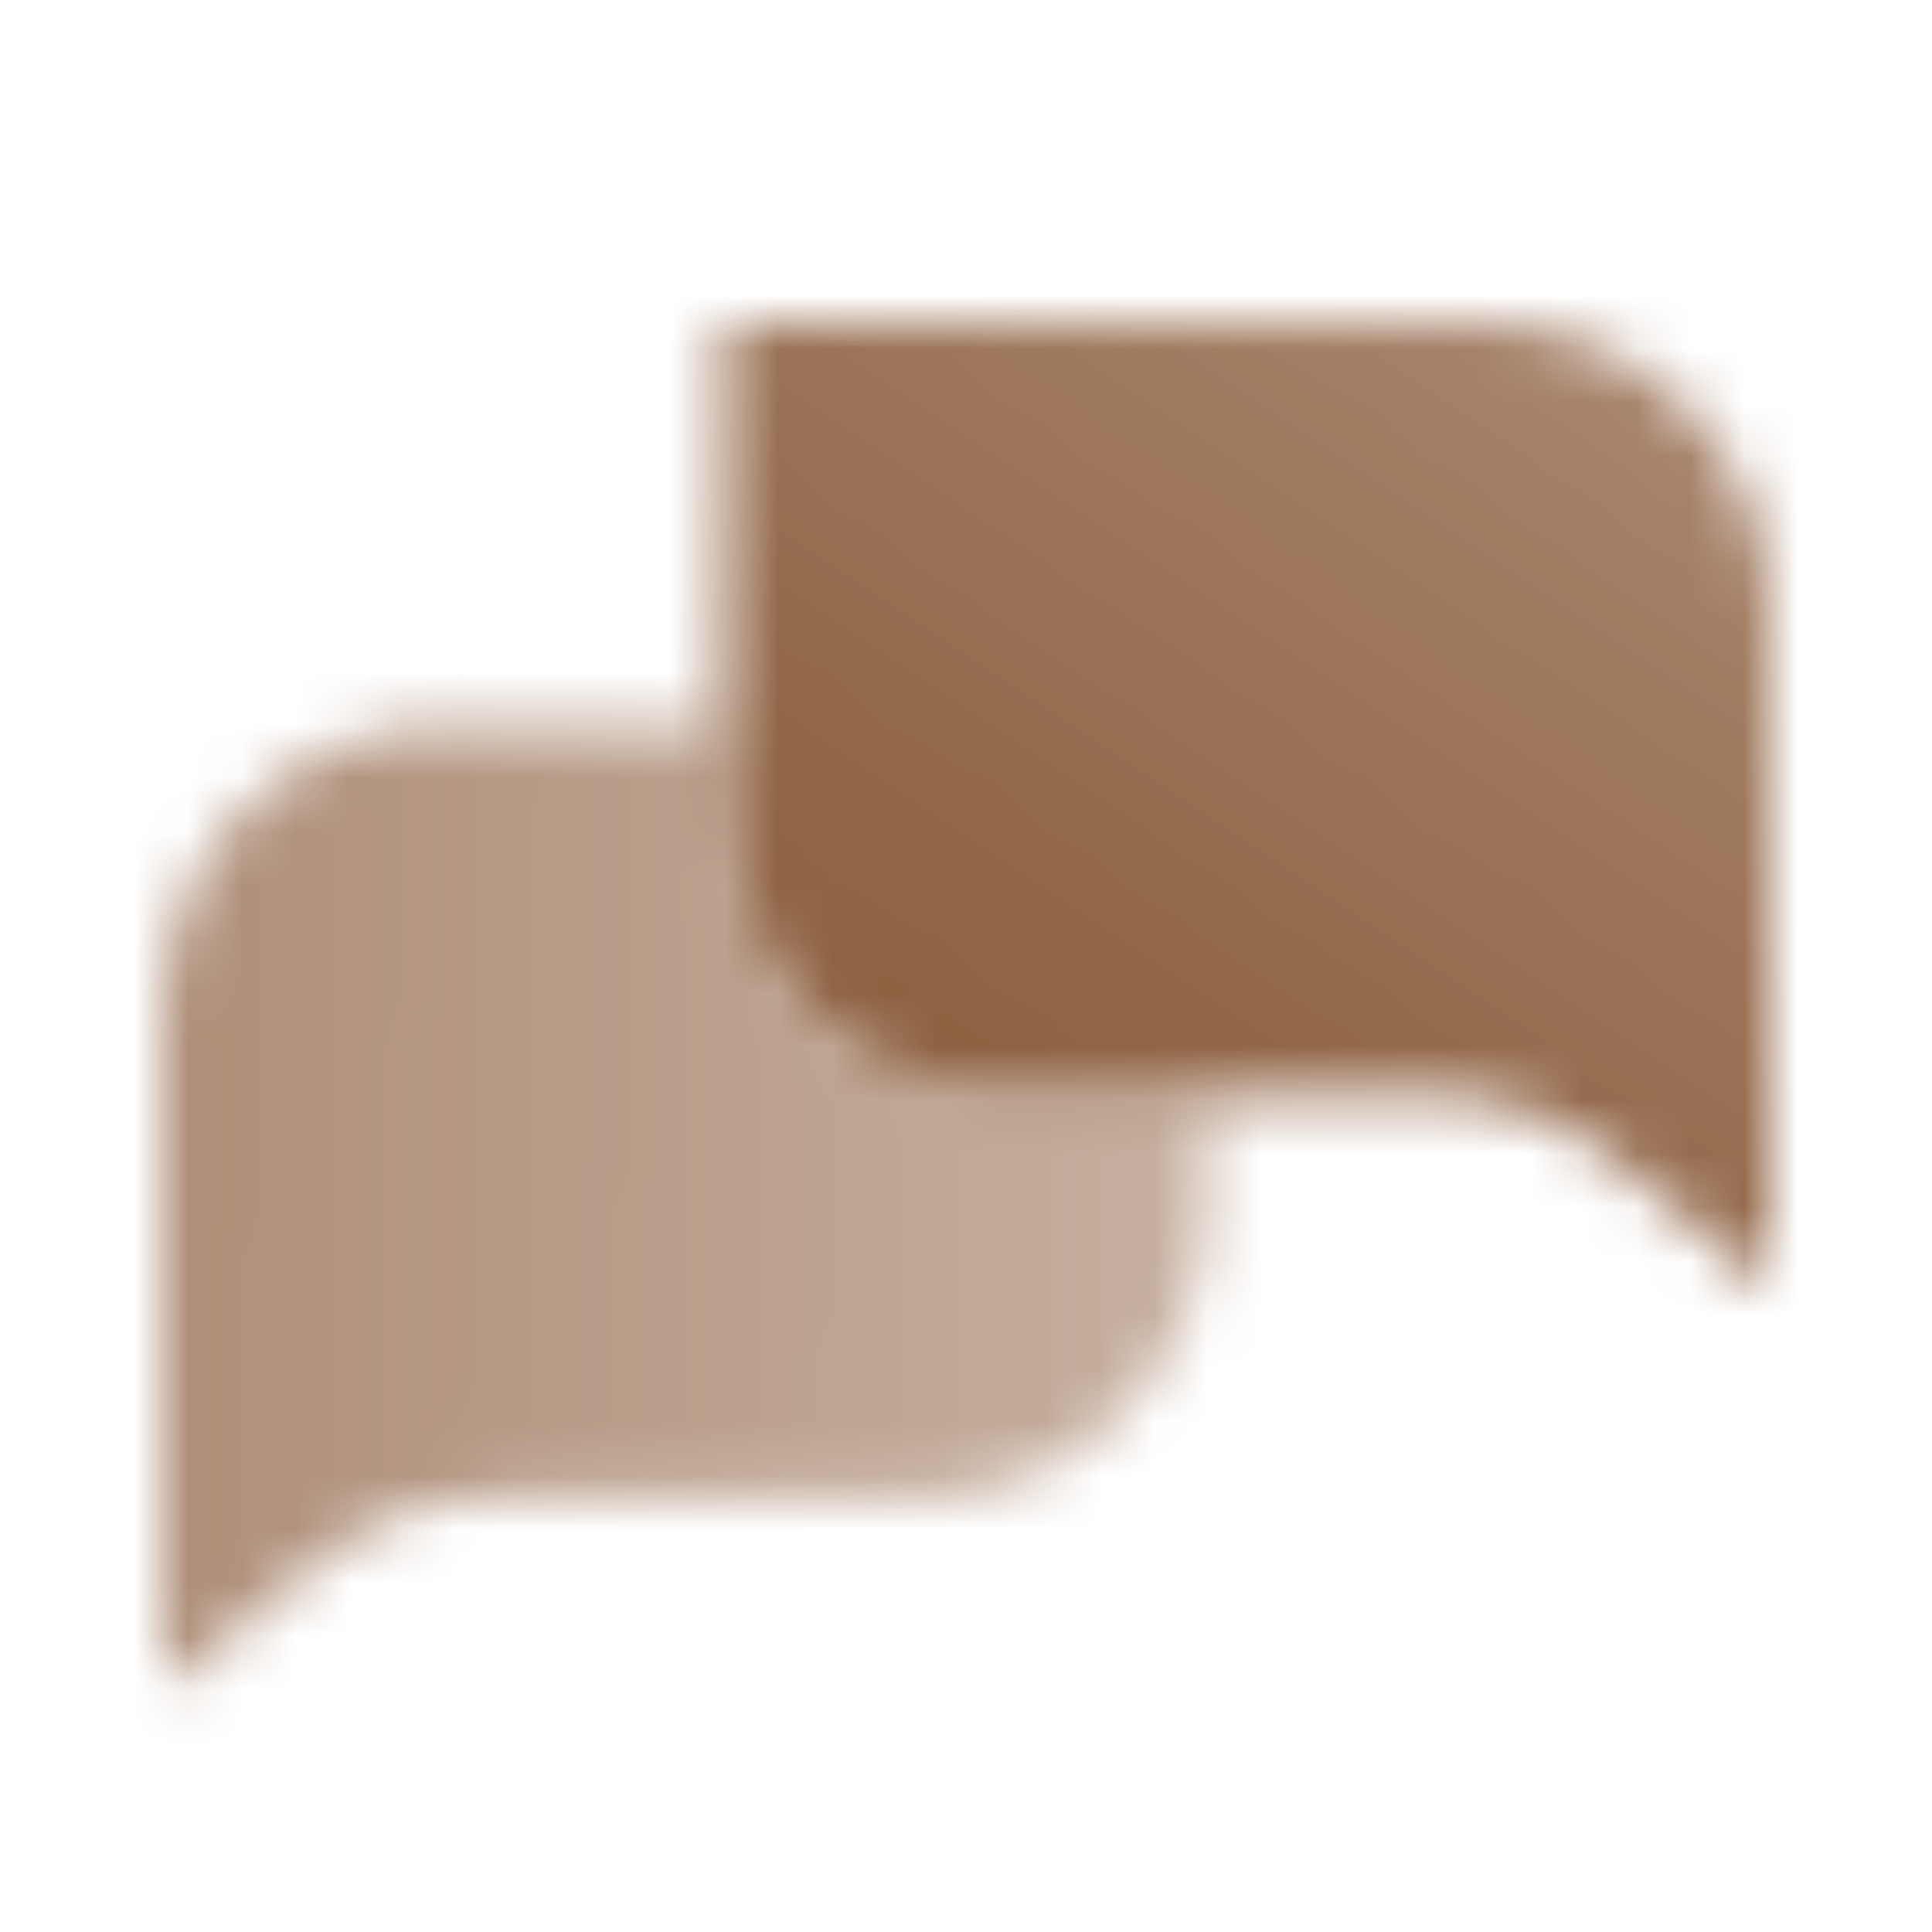 <svg width="36" height="36" viewBox="0 0 36 36" fill="none" xmlns="http://www.w3.org/2000/svg">
<g clip-path="url(#clip0_323_2007)">
<mask id="mask0_323_2007" style="mask-type:alpha" maskUnits="userSpaceOnUse" x="0" y="0" width="36" height="36">
<path d="M13.5 6H27.682C30.619 6 33 8.418 33 11.4V24L30.025 21.583C29.082 20.817 27.91 20.4 26.703 20.4H18.818C15.881 20.4 13.5 17.982 13.5 15V6Z" fill="url(#paint0_linear_323_2007)"/>
<path d="M13.5 13.5H8.318C5.381 13.5 3 15.918 3 18.9V31.5L5.975 29.083C6.918 28.317 8.09 27.9 9.297 27.9H17.182C20.119 27.9 22.5 25.482 22.5 22.5V20.4H18.818C15.881 20.4 13.5 17.982 13.5 15V13.5Z" fill="url(#paint1_linear_323_2007)"/>
</mask>
<g mask="url(#mask0_323_2007)">
<rect width="36" height="36" fill="#8D6040"/>
</g>
</g>
<defs>
<linearGradient id="paint0_linear_323_2007" x1="29.454" y1="4.2" x2="18.592" y2="20.247" gradientUnits="userSpaceOnUse">
<stop stop-opacity="0.75"/>
<stop offset="1"/>
</linearGradient>
<linearGradient id="paint1_linear_323_2007" x1="22.5" y1="24" x2="3.754" y2="23.716" gradientUnits="userSpaceOnUse">
<stop stop-opacity="0.5"/>
<stop offset="1" stop-opacity="0.7"/>
</linearGradient>
<clipPath id="clip0_323_2007">
<rect width="36" height="36" fill="white"/>
</clipPath>
</defs>
</svg>
